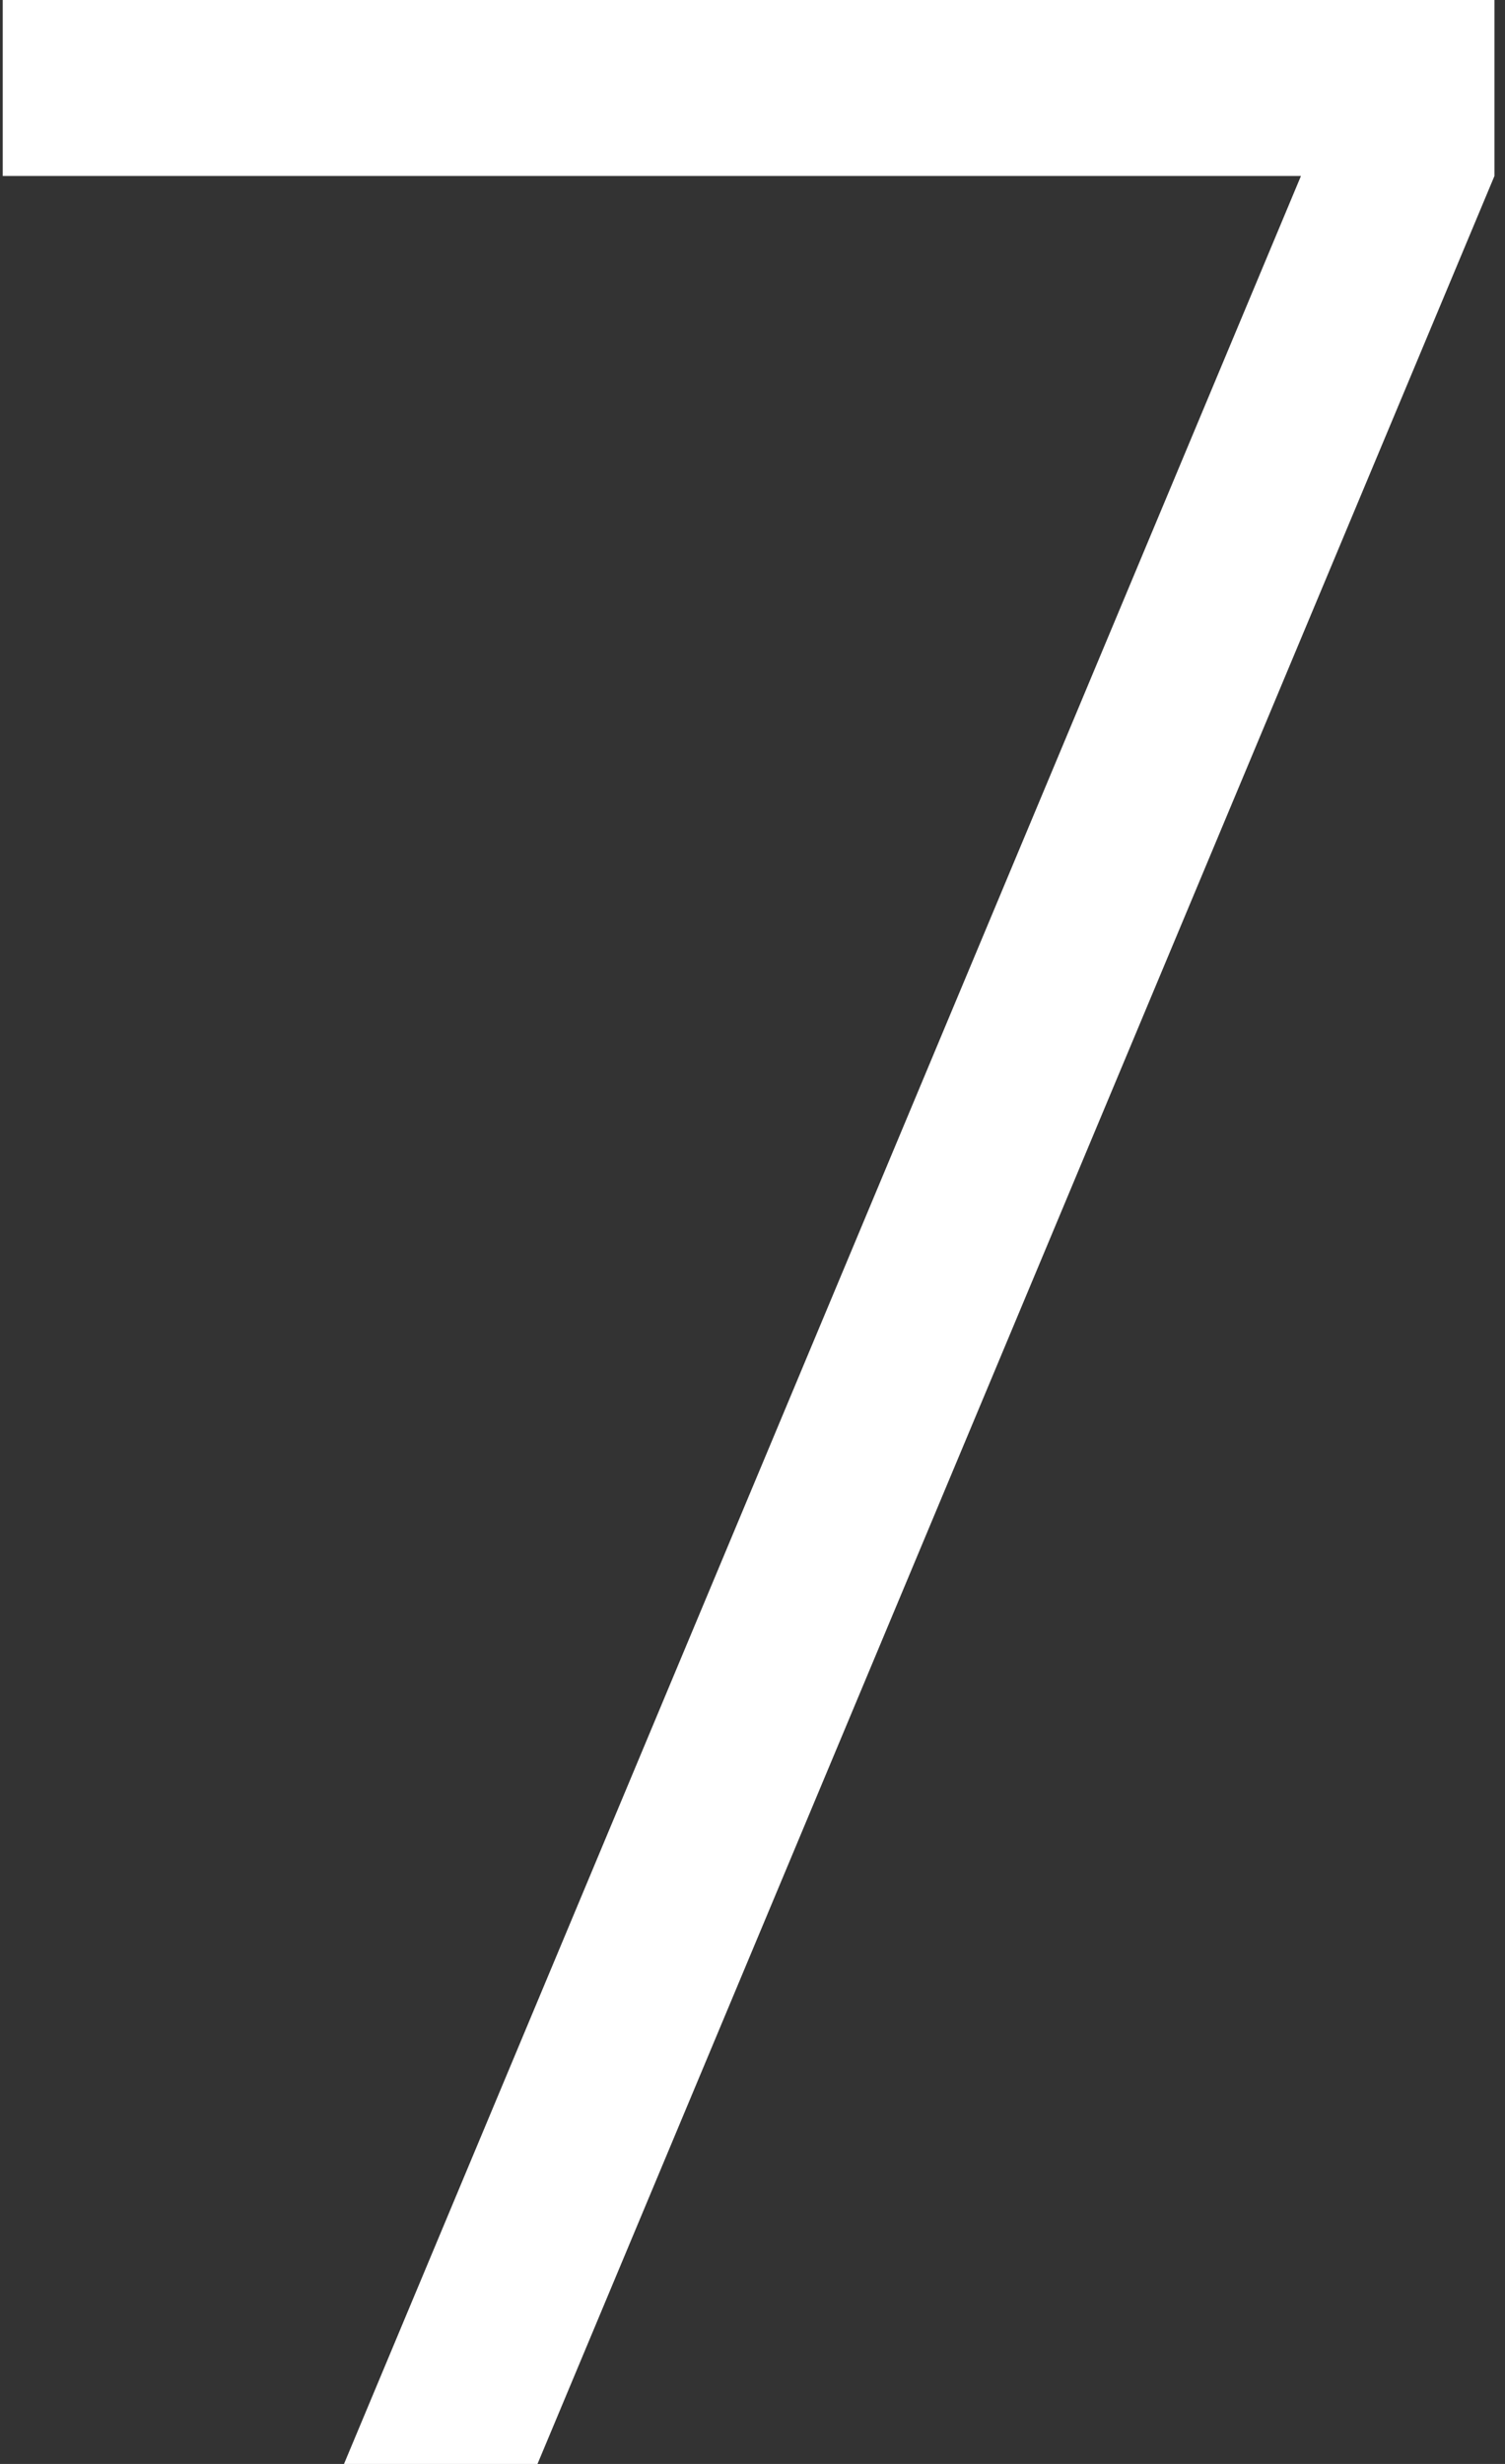 <?xml version="1.0" encoding="UTF-8"?> <svg xmlns="http://www.w3.org/2000/svg" width="77" height="126" viewBox="0 0 77 126" fill="none"><rect x="0" y="0" width="77" height="126" fill="#333333" stroke="none"/> <path d="M0.14 0H76.46V9L27.5 126H17.6L66.56 9H0.14V0Z" fill="white"></path> </svg> 